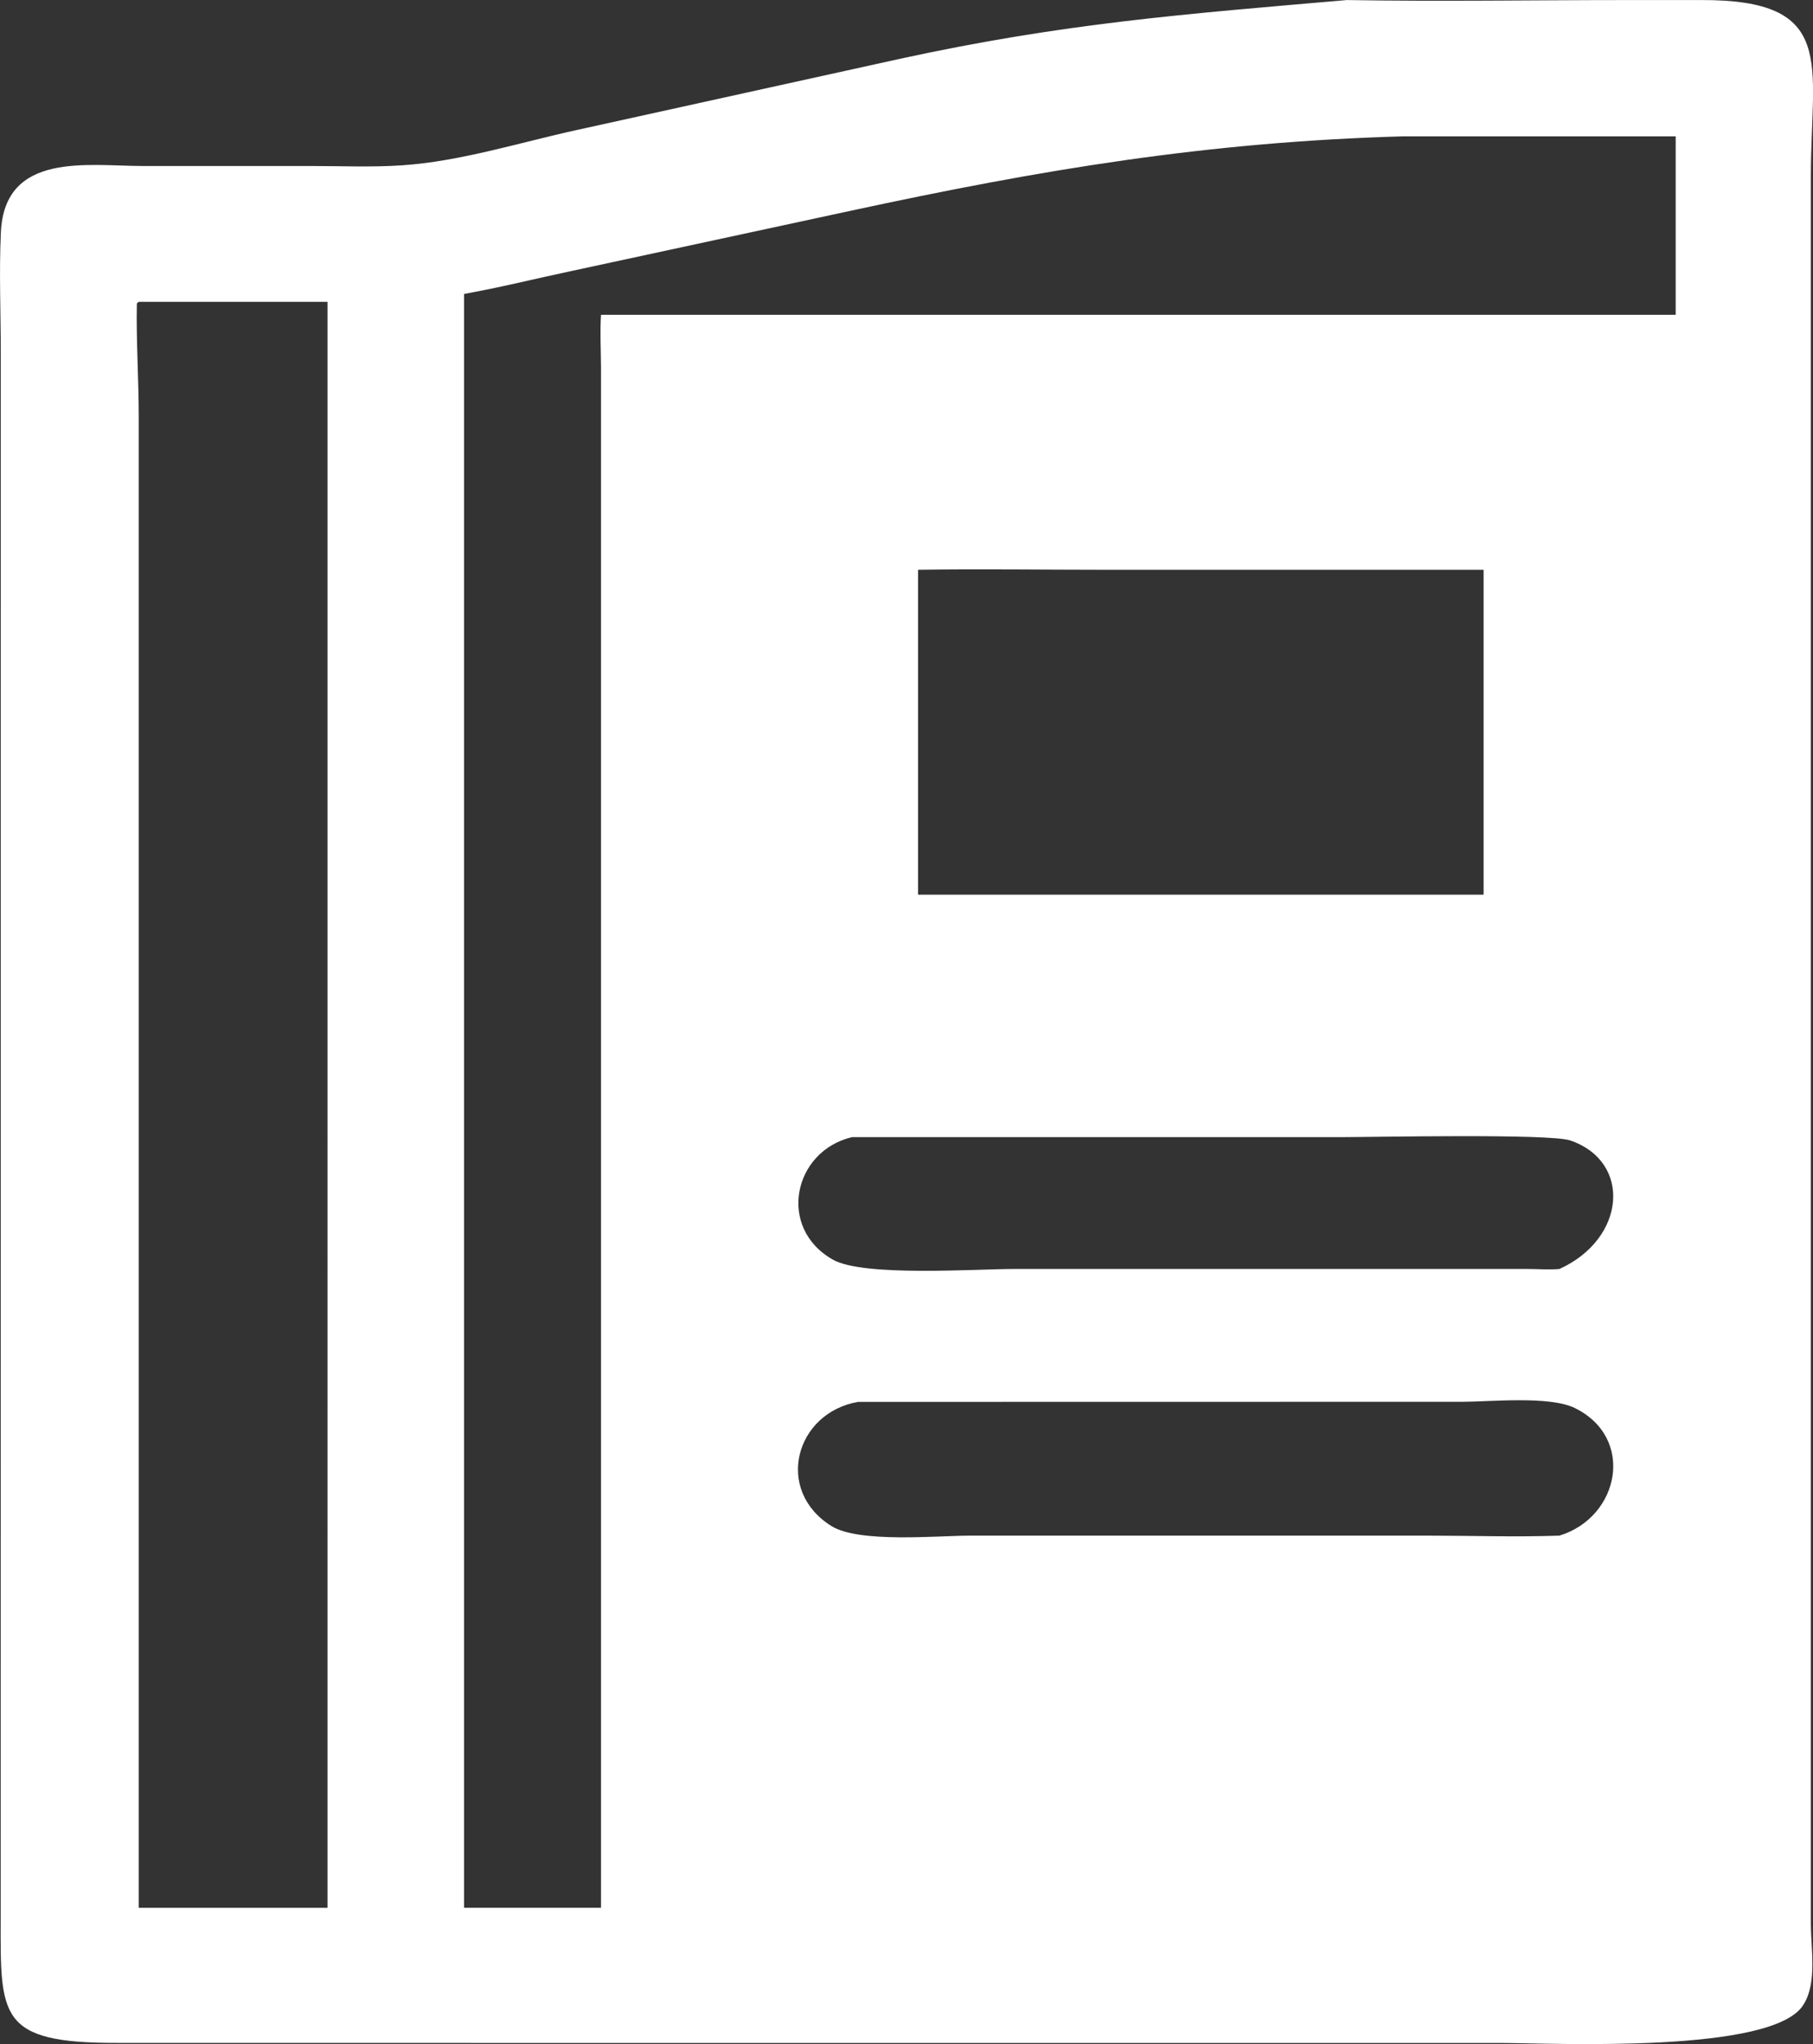 <?xml version="1.0" encoding="UTF-8"?> <svg xmlns="http://www.w3.org/2000/svg" id="_Слой_2" data-name="Слой 2" viewBox="0 0 347.63 391.86"><rect x="0" y="0" width="347.63" height="391.86" fill="#333333" stroke="none"/><defs><style> .cls-1 { fill: #fff; } </style></defs><g id="_Слой_2-2" data-name=" Слой 2"><path class="cls-1" d="M90.27,391.64H22.52c-22.9.06-22.42-5.05-22.39-24.01l.02-300.16c0-7.61-.34-15.36.02-22.95.72-15.47,16.63-12.71,27.03-12.7h32.23c5.86,0,11.85.27,17.7-.13,11.1-.75,22.48-4.35,33.3-6.73l62.1-13.68C203.93,4.44,227.06,2.71,258.24.01c17.94.3,35.93,0,53.87,0h13.98c26.35-.12,21.13,12.18,21.13,33.65v335.45c.04,4.48,1.13,10.82-1.22,14.86l-.14.24c-5.54,9.61-48.26,7.45-58.37,7.44H90.27ZM268.92,26.14c-37.64,1.09-69.13,6.35-106.06,14.32l-53.36,11.51c-6.82,1.44-13.66,3.16-20.52,4.38v309.38h26.26V70.31c-.02-3.3-.21-6.67,0-9.96h206.06V26.14h-52.38ZM26.59,57.86l-.35.31c-.15,6.85.37,14.73.36,21.8v285.77s36.2,0,36.2,0V57.86H26.59ZM176.03,109.23v62.29h108.44v-62.29h-72.4c-12,0-24.04-.18-36.04,0ZM163.39,217.99c-11.33,2.67-14.43,17.46-3.66,23.51,5.88,3.3,27.43,1.77,34.59,1.77h98.59c2.01,0,4.1.18,6.1,0,12.76-5.78,13.95-20.57,2.07-24.64-3.91-1.34-37.54-.64-44.1-.63h-93.59ZM164.58,268.74c-12.14,2.09-16.13,16.99-5.15,23.82,5.31,3.3,20.35,1.83,26.62,1.83h87.54c8.43,0,17,.3,25.42,0,11.54-3.53,14.61-18.74,2.95-24.46-4.85-2.38-16.1-1.21-21.48-1.2l-115.9.02Z"></path></g></svg> 
